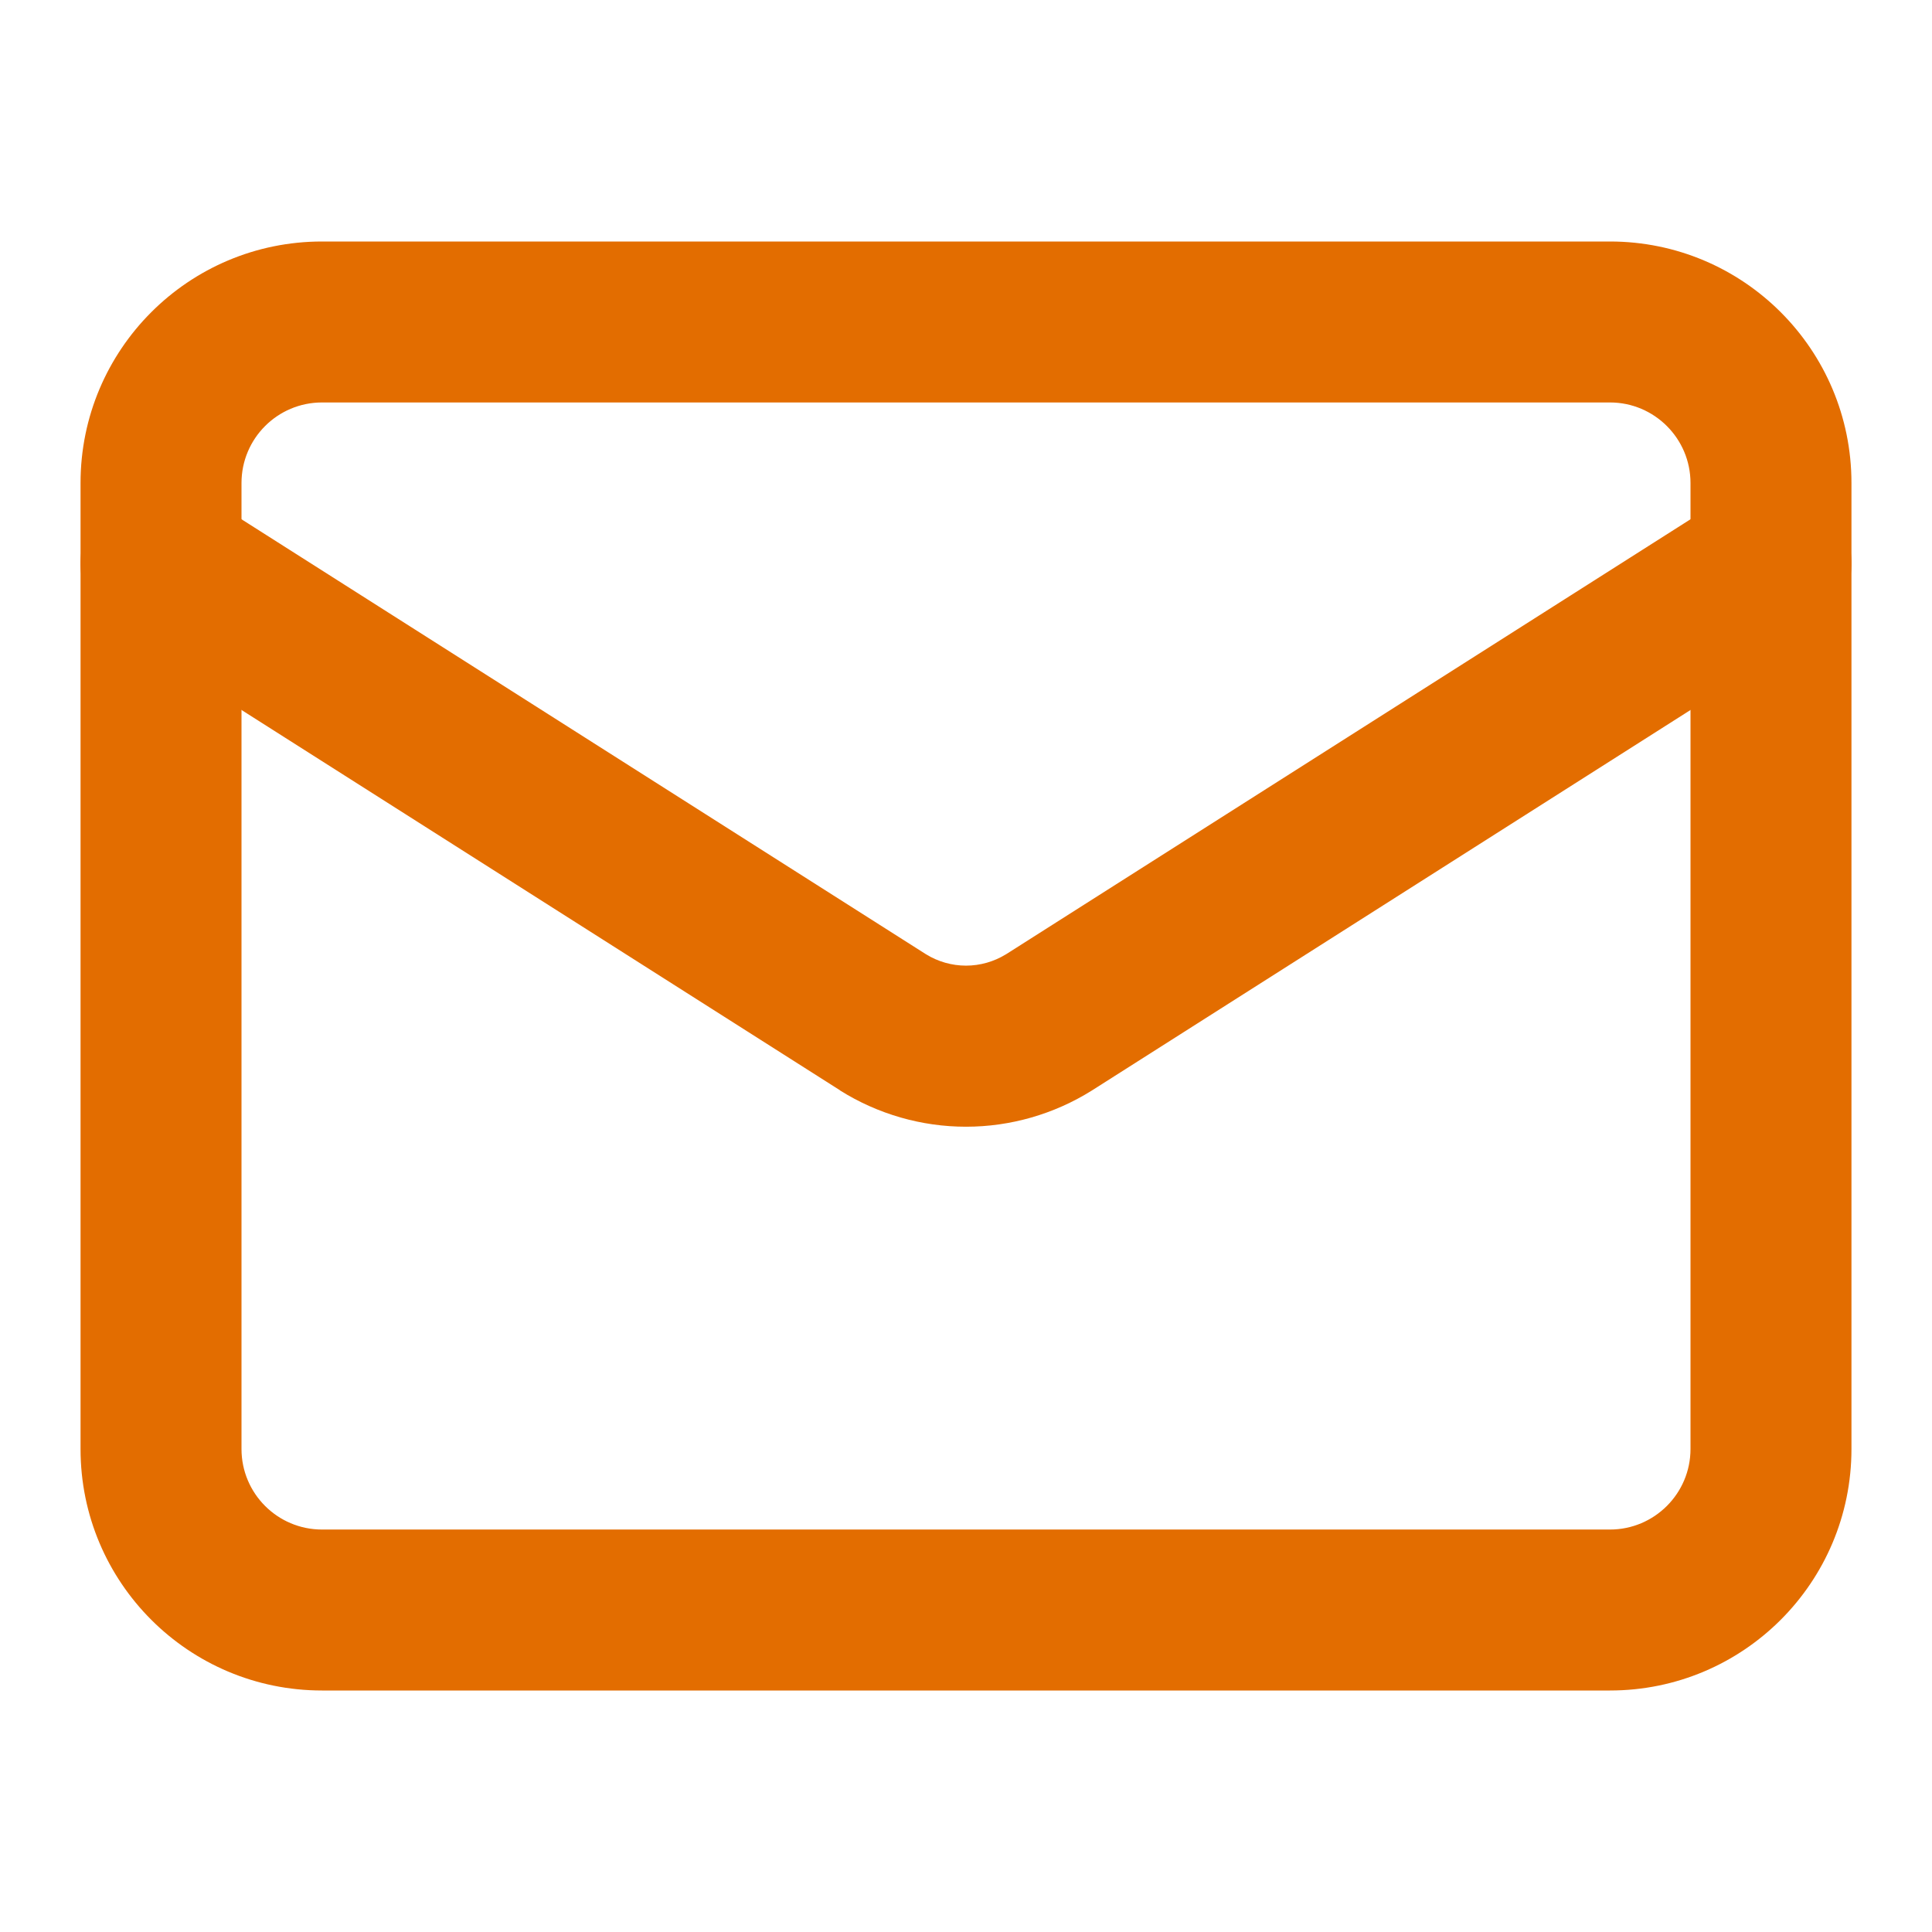 <svg width="16" height="16" viewBox="0 0 16 16" fill="none" xmlns="http://www.w3.org/2000/svg">
<path fill-rule="evenodd" clip-rule="evenodd" d="M2.667 3.333C2.298 3.333 2 3.632 2 4V12C2 12.368 2.298 12.667 2.667 12.667H13.333C13.701 12.667 14 12.368 14 12V4C14 3.632 13.701 3.333 13.333 3.333H2.667ZM0.667 4C0.667 2.895 1.562 2 2.667 2H13.333C14.438 2 15.333 2.895 15.333 4V12C15.333 13.105 14.438 14 13.333 14H2.667C1.562 14 0.667 13.105 0.667 12V4Z" fill="#E36D00"/>
<path fill-rule="evenodd" clip-rule="evenodd" d="M0.771 4.309C0.968 3.998 1.38 3.906 1.691 4.104L7.669 7.903C7.768 7.964 7.883 7.997 8 7.997C8.117 7.997 8.232 7.964 8.331 7.903C8.332 7.902 8.332 7.902 8.333 7.902L14.309 4.104C14.62 3.906 15.032 3.998 15.229 4.309C15.427 4.62 15.335 5.032 15.024 5.229L9.041 9.032C8.729 9.227 8.368 9.331 8 9.331C7.632 9.331 7.271 9.227 6.959 9.032L6.956 9.029L0.976 5.229C0.665 5.032 0.573 4.62 0.771 4.309Z" fill="#E36D00"/>
</svg>
